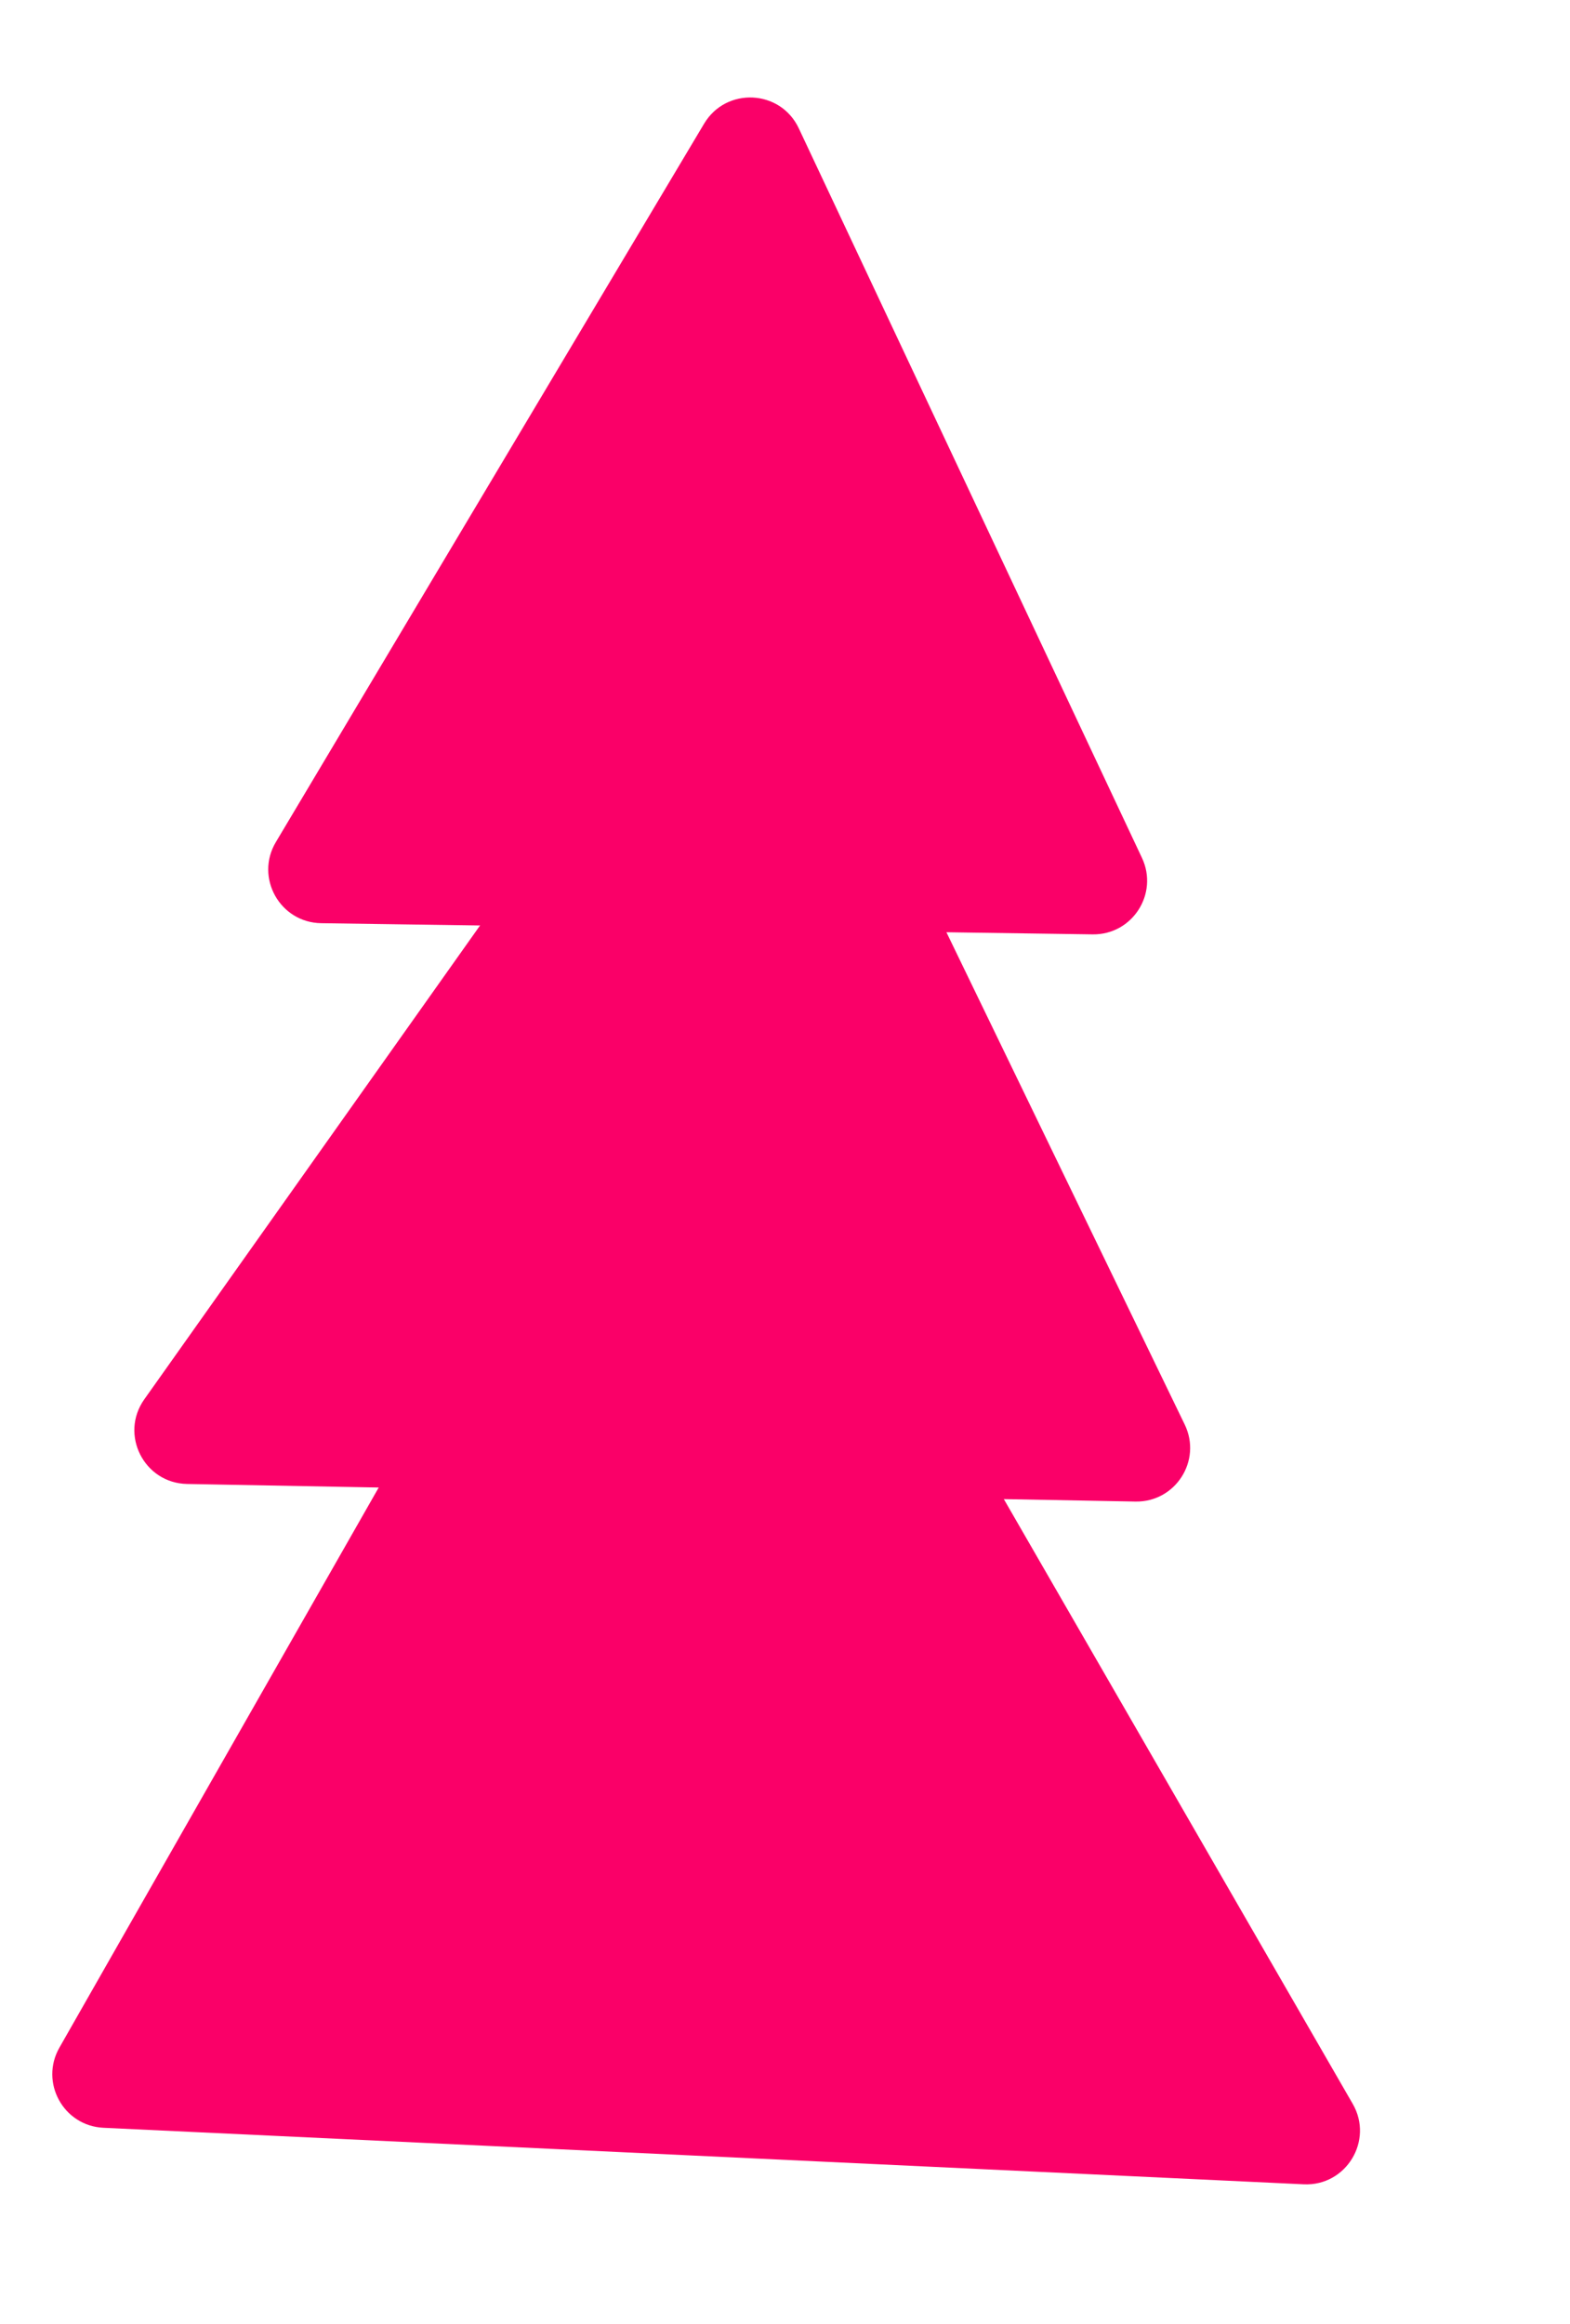 <?xml version="1.0" encoding="UTF-8"?> <svg xmlns="http://www.w3.org/2000/svg" width="25" height="37" viewBox="0 0 25 37" fill="none"><path d="M18.184 13.658L12.719 2.042C12.427 1.423 11.563 1.381 11.212 1.969L4.393 13.406C4.056 13.971 4.457 14.688 5.114 14.698L17.399 14.876C18.031 14.885 18.453 14.229 18.184 13.658Z" fill="#FA0068"></path><path d="M18.865 22.68L12.655 9.853C12.372 9.268 11.565 9.201 11.19 9.731L2.298 22.278C1.901 22.838 2.293 23.613 2.979 23.626L18.08 23.906C18.717 23.918 19.143 23.254 18.865 22.68Z" fill="#FA0068"></path><path d="M0.946 32.6L10.187 16.392C10.514 15.819 11.339 15.816 11.669 16.388L21.54 33.495C21.878 34.08 21.435 34.807 20.761 34.776L1.647 33.876C1.01 33.846 0.63 33.154 0.946 32.6Z" fill="#FA0068"></path></svg> 